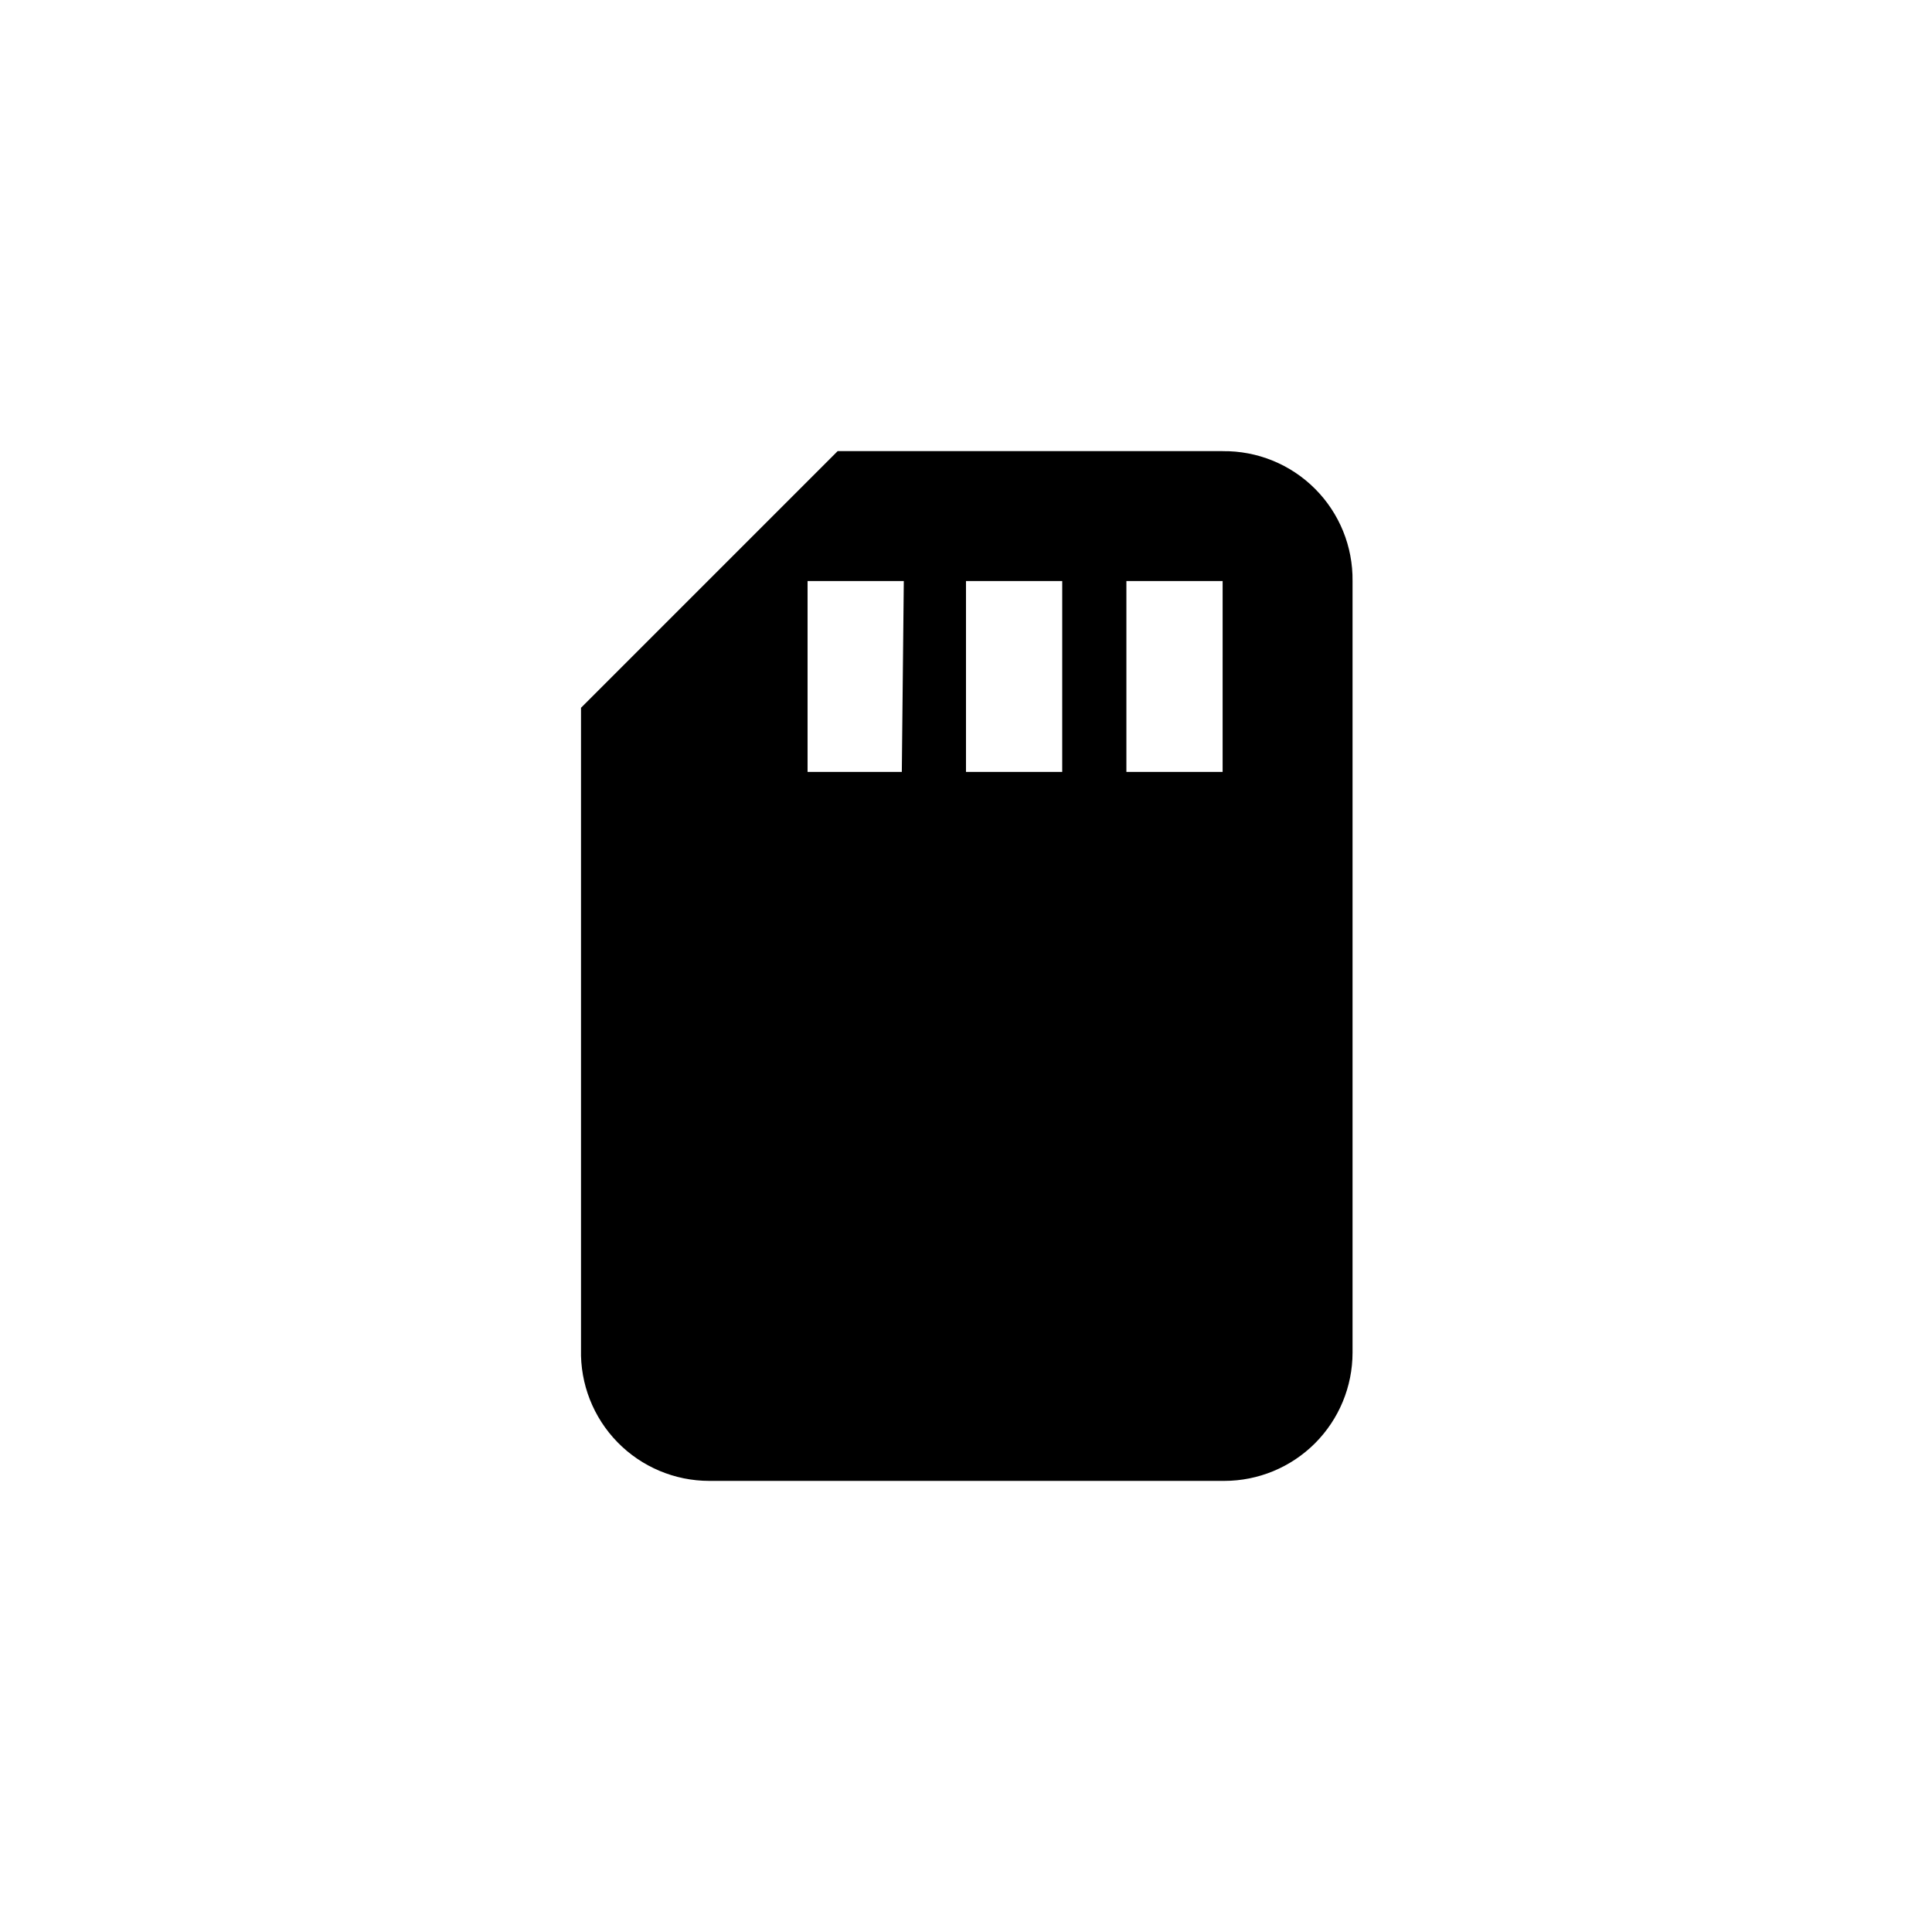 <?xml version="1.0" encoding="UTF-8"?>
<!-- Uploaded to: ICON Repo, www.iconrepo.com, Generator: ICON Repo Mixer Tools -->
<svg fill="#000000" width="800px" height="800px" version="1.1" viewBox="144 144 512 512" xmlns="http://www.w3.org/2000/svg">
 <path d="m468.01 263.55h-102.02l-68.016 68.016v170.04c-0.227 9.164 3.258 18.031 9.66 24.59 6.402 6.559 15.18 10.258 24.348 10.254h136.45c9.02 0 17.668-3.582 24.047-9.957 6.375-6.379 9.961-15.027 9.961-24.047v-204.46c0.113-9.164-3.477-17.988-9.961-24.469-6.481-6.481-15.301-10.07-24.469-9.957zm-85.02 85.02-24.977-0.004v-50.59h25.504zm42.508 0-25.5-0.004v-50.59h25.504zm42.508 0-25.5-0.004v-50.59h25.504z"/>
</svg>